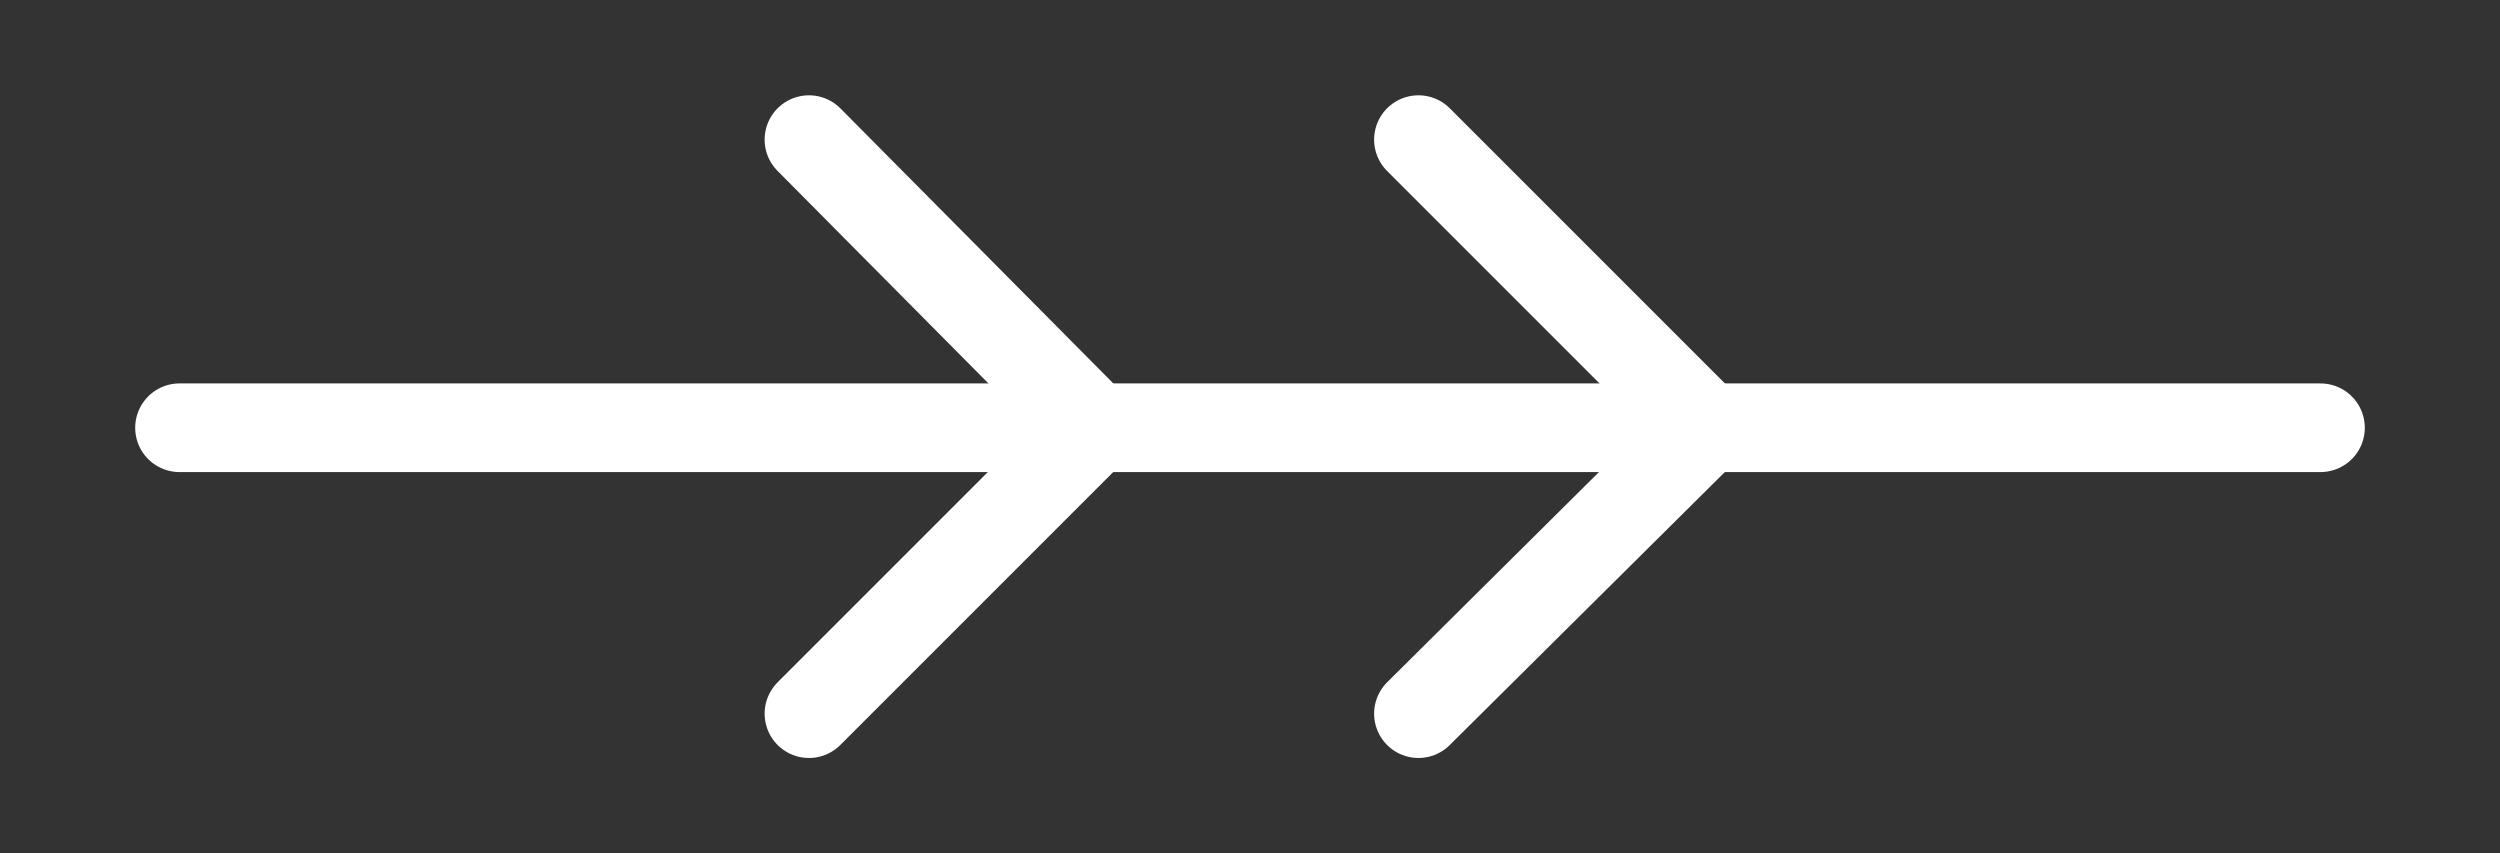 <?xml version="1.0" encoding="utf-8"?>
<!-- Generator: Adobe Illustrator 26.3.1, SVG Export Plug-In . SVG Version: 6.00 Build 0)  -->
<svg version="1.1" id="Layer_1" xmlns="http://www.w3.org/2000/svg" xmlns:xlink="http://www.w3.org/1999/xlink" x="0px" y="0px"
	 viewBox="0 0 112.8 38.5" style="enable-background:new 0 0 112.8 38.5;" xml:space="preserve">
<rect x="0" y="0" width="112.8" height="38.5" fill="#333333" stroke="none"/>
<style type="text/css">
	.st0{fill:none;stroke:#FFFFFF;stroke-width:4;stroke-linecap:round;stroke-miterlimit:10;}
</style>
<g>
	<g>
		<polyline class="st0" points="64,6.3 77,19.3 64,32.2 		"/>
		<polyline class="st0" points="36.5,6.3 49.4,19.3 36.5,32.2 		"/>
	</g>
	<line class="st0" x1="8.1" y1="19.3" x2="104.7" y2="19.3"/>
</g>
</svg>

